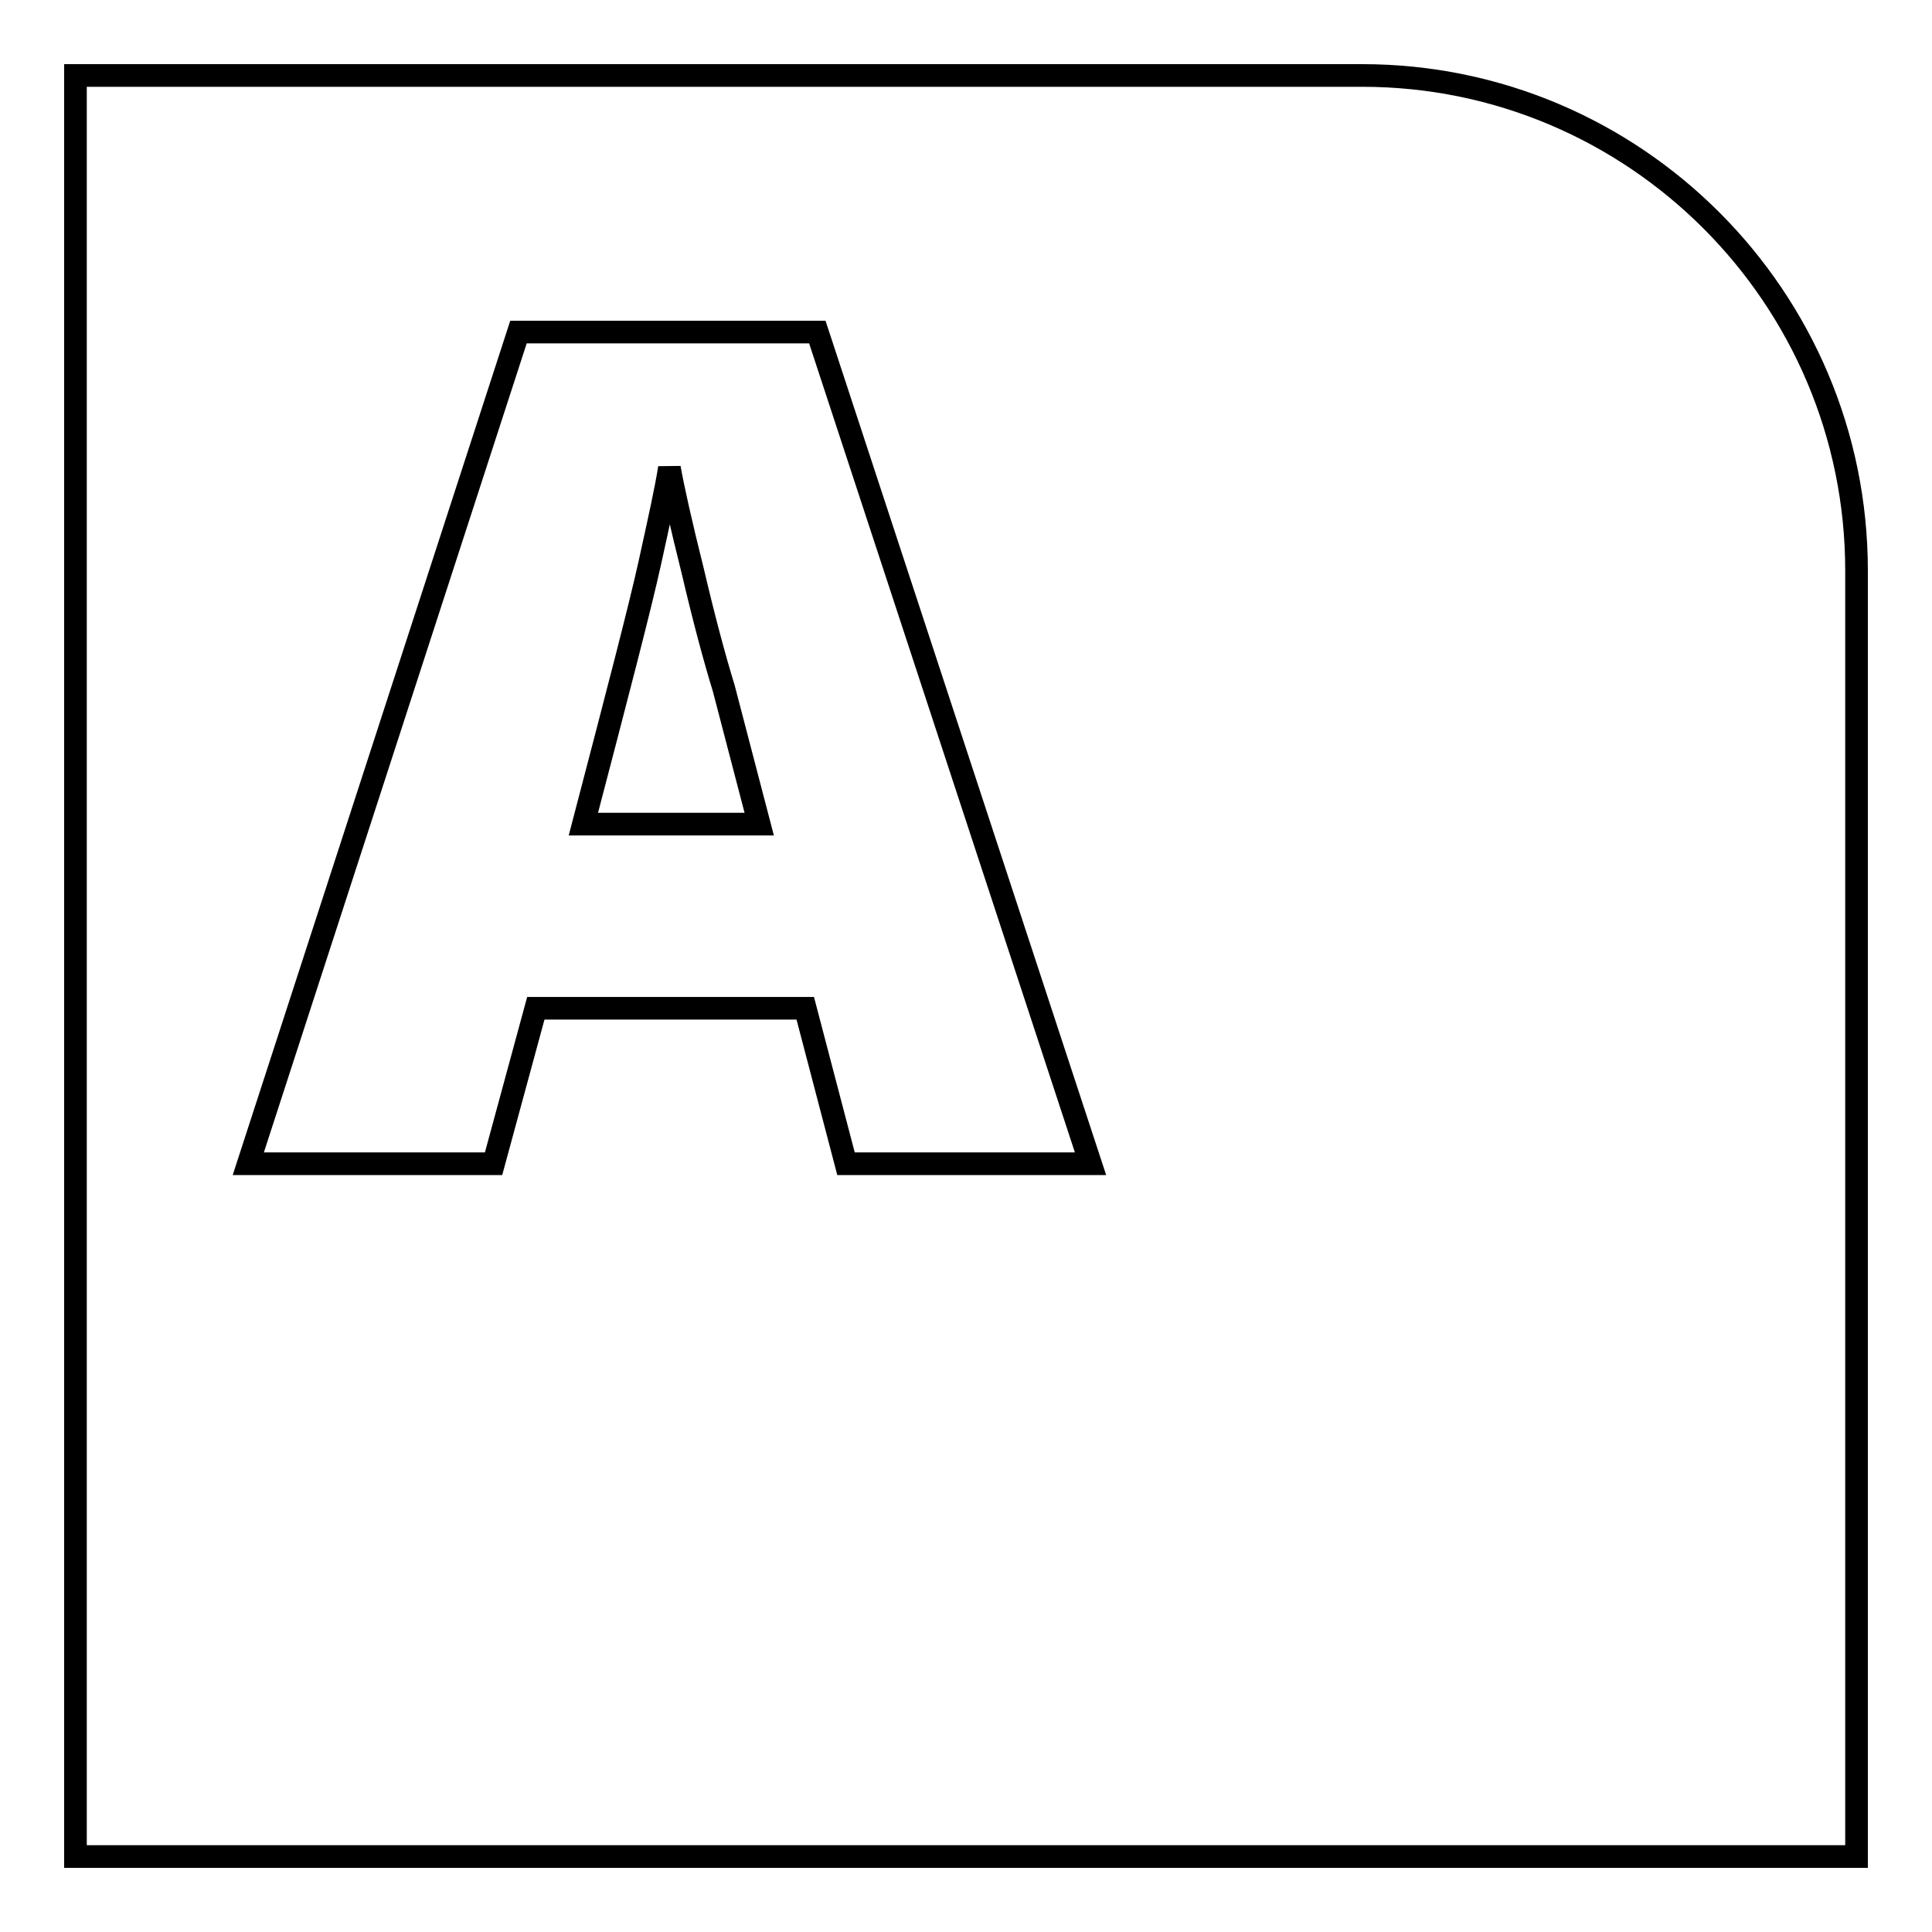 <?xml version="1.0" encoding="utf-8"?>
<!-- Svg Vector Icons : http://www.onlinewebfonts.com/icon -->
<!DOCTYPE svg PUBLIC "-//W3C//DTD SVG 1.1//EN" "http://www.w3.org/Graphics/SVG/1.1/DTD/svg11.dtd">
<svg version="1.1" xmlns="http://www.w3.org/2000/svg" xmlns:xlink="http://www.w3.org/1999/xlink" x="0px" y="0px" viewBox="0 0 256 256" enable-background="new 0 0 256 256" xml:space="preserve">
<g><g><g><g><path stroke-width="3" fill-opacity="0" stroke="#000000"  d="M91.8,75.7c-1.6-6.4-2.6-10.9-3.1-13.7c-0.4,2.6-1.3,6.7-2.6,12.6c-1.3,5.9-4.3,17.4-8.8,34.6h23.3l-4.7-18C94.7,87.3,93.3,82.1,91.8,75.7z"/><path stroke-width="3" fill-opacity="0" stroke="#000000"  d="M180.5,10H10v236h236V75.6C246,39.4,216.6,10,180.5,10z M112.1,154.2l-5.4-20.6H71l-5.6,20.6H32.9L68.7,44h39.6l36.2,110.2H112.1z"/></g></g><g></g><g></g><g></g><g></g><g></g><g></g><g></g><g></g><g></g><g></g><g></g><g></g><g></g><g></g><g></g></g></g>
</svg>